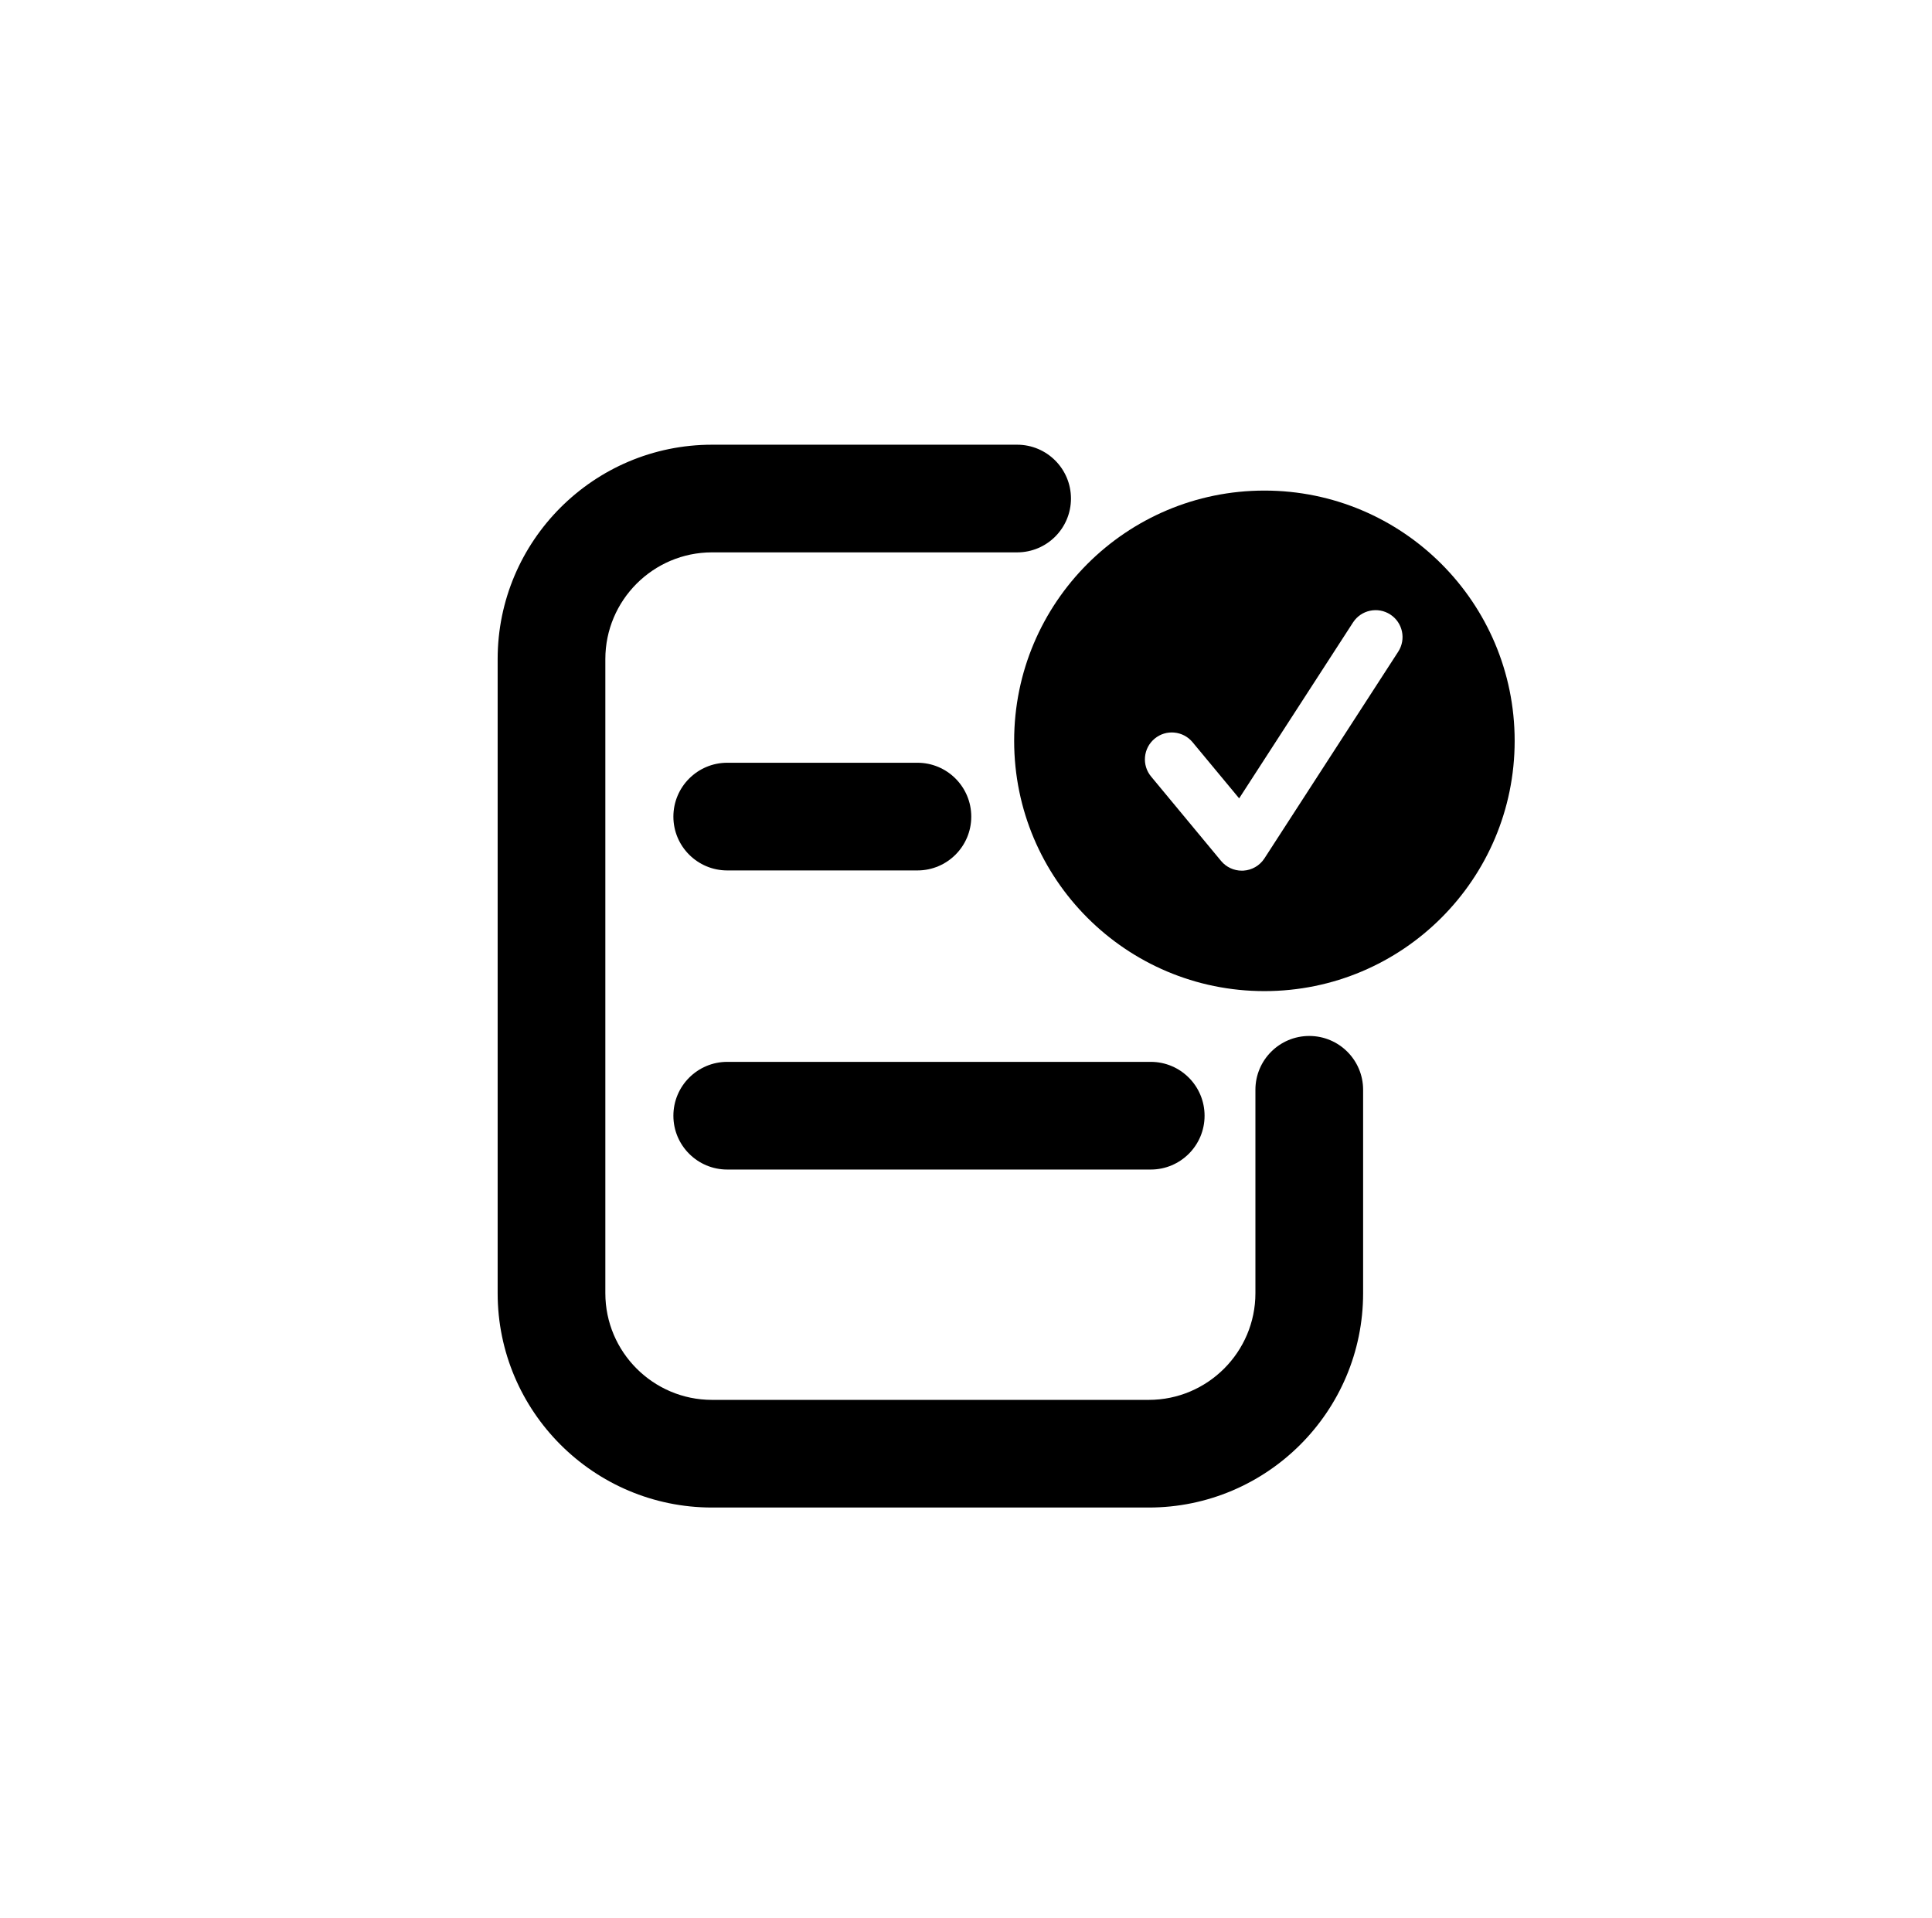 <?xml version="1.0" encoding="utf-8"?>
<!-- Generator: Adobe Illustrator 16.0.0, SVG Export Plug-In . SVG Version: 6.00 Build 0)  -->
<!DOCTYPE svg PUBLIC "-//W3C//DTD SVG 1.1//EN" "http://www.w3.org/Graphics/SVG/1.1/DTD/svg11.dtd">
<svg version="1.1" id="Capa_1" xmlns="http://www.w3.org/2000/svg" xmlns:xlink="http://www.w3.org/1999/xlink" x="0px" y="0px"
	 width="174.391px" height="173.128px" viewBox="0 0 174.391 173.128" enable-background="new 0 0 174.391 173.128"
	 xml:space="preserve">
<g>
	<path d="M103.69,136.083H64.272c-10.672,0-19.352-8.678-19.352-19.348v-57.24c0-10.67,8.68-19.352,19.352-19.352h27.539
		c2.684,0,4.859,2.176,4.859,4.861c0,2.684-2.176,4.857-4.859,4.857H64.272c-5.312,0-9.631,4.324-9.631,9.633v57.24
		c0,5.309,4.318,9.631,9.631,9.631h39.418c5.312,0,9.629-4.322,9.629-9.631V98.374c0-2.686,2.178-4.859,4.861-4.859
		s4.861,2.174,4.861,4.859v18.361C123.042,127.405,114.36,136.083,103.69,136.083z"/>
	<path d="M103.872,105.573H65.644c-2.684,0-4.861-2.174-4.861-4.857s2.178-4.863,4.861-4.863h38.229c2.684,0,4.857,2.18,4.857,4.863
		S106.556,105.573,103.872,105.573z"/>
	<path d="M82.812,78.573H65.644c-2.684,0-4.861-2.174-4.861-4.857s2.178-4.863,4.861-4.863h17.168c2.684,0,4.859,2.18,4.859,4.863
		S85.495,78.573,82.812,78.573z"/>
	<path d="M136.72,66.874c0,12.479-10.113,22.592-22.588,22.592c-12.477,0-22.59-10.113-22.59-22.592
		c0-12.477,10.113-22.59,22.59-22.59C126.606,44.284,136.72,54.397,136.72,66.874z M112.239,78.591
		c0.771-0.047,1.475-0.457,1.896-1.107l12.074-18.656c0.73-1.125,0.408-2.631-0.717-3.359c-1.127-0.73-2.631-0.408-3.361,0.717
		l-10.279,15.881l-4.207-5.07c-0.857-1.031-2.391-1.178-3.422-0.32c-1.033,0.859-1.178,2.389-0.318,3.422l6.318,7.621
		c0.463,0.557,1.15,0.875,1.873,0.875C112.144,78.593,112.19,78.591,112.239,78.591z"/>
</g>
</svg>
